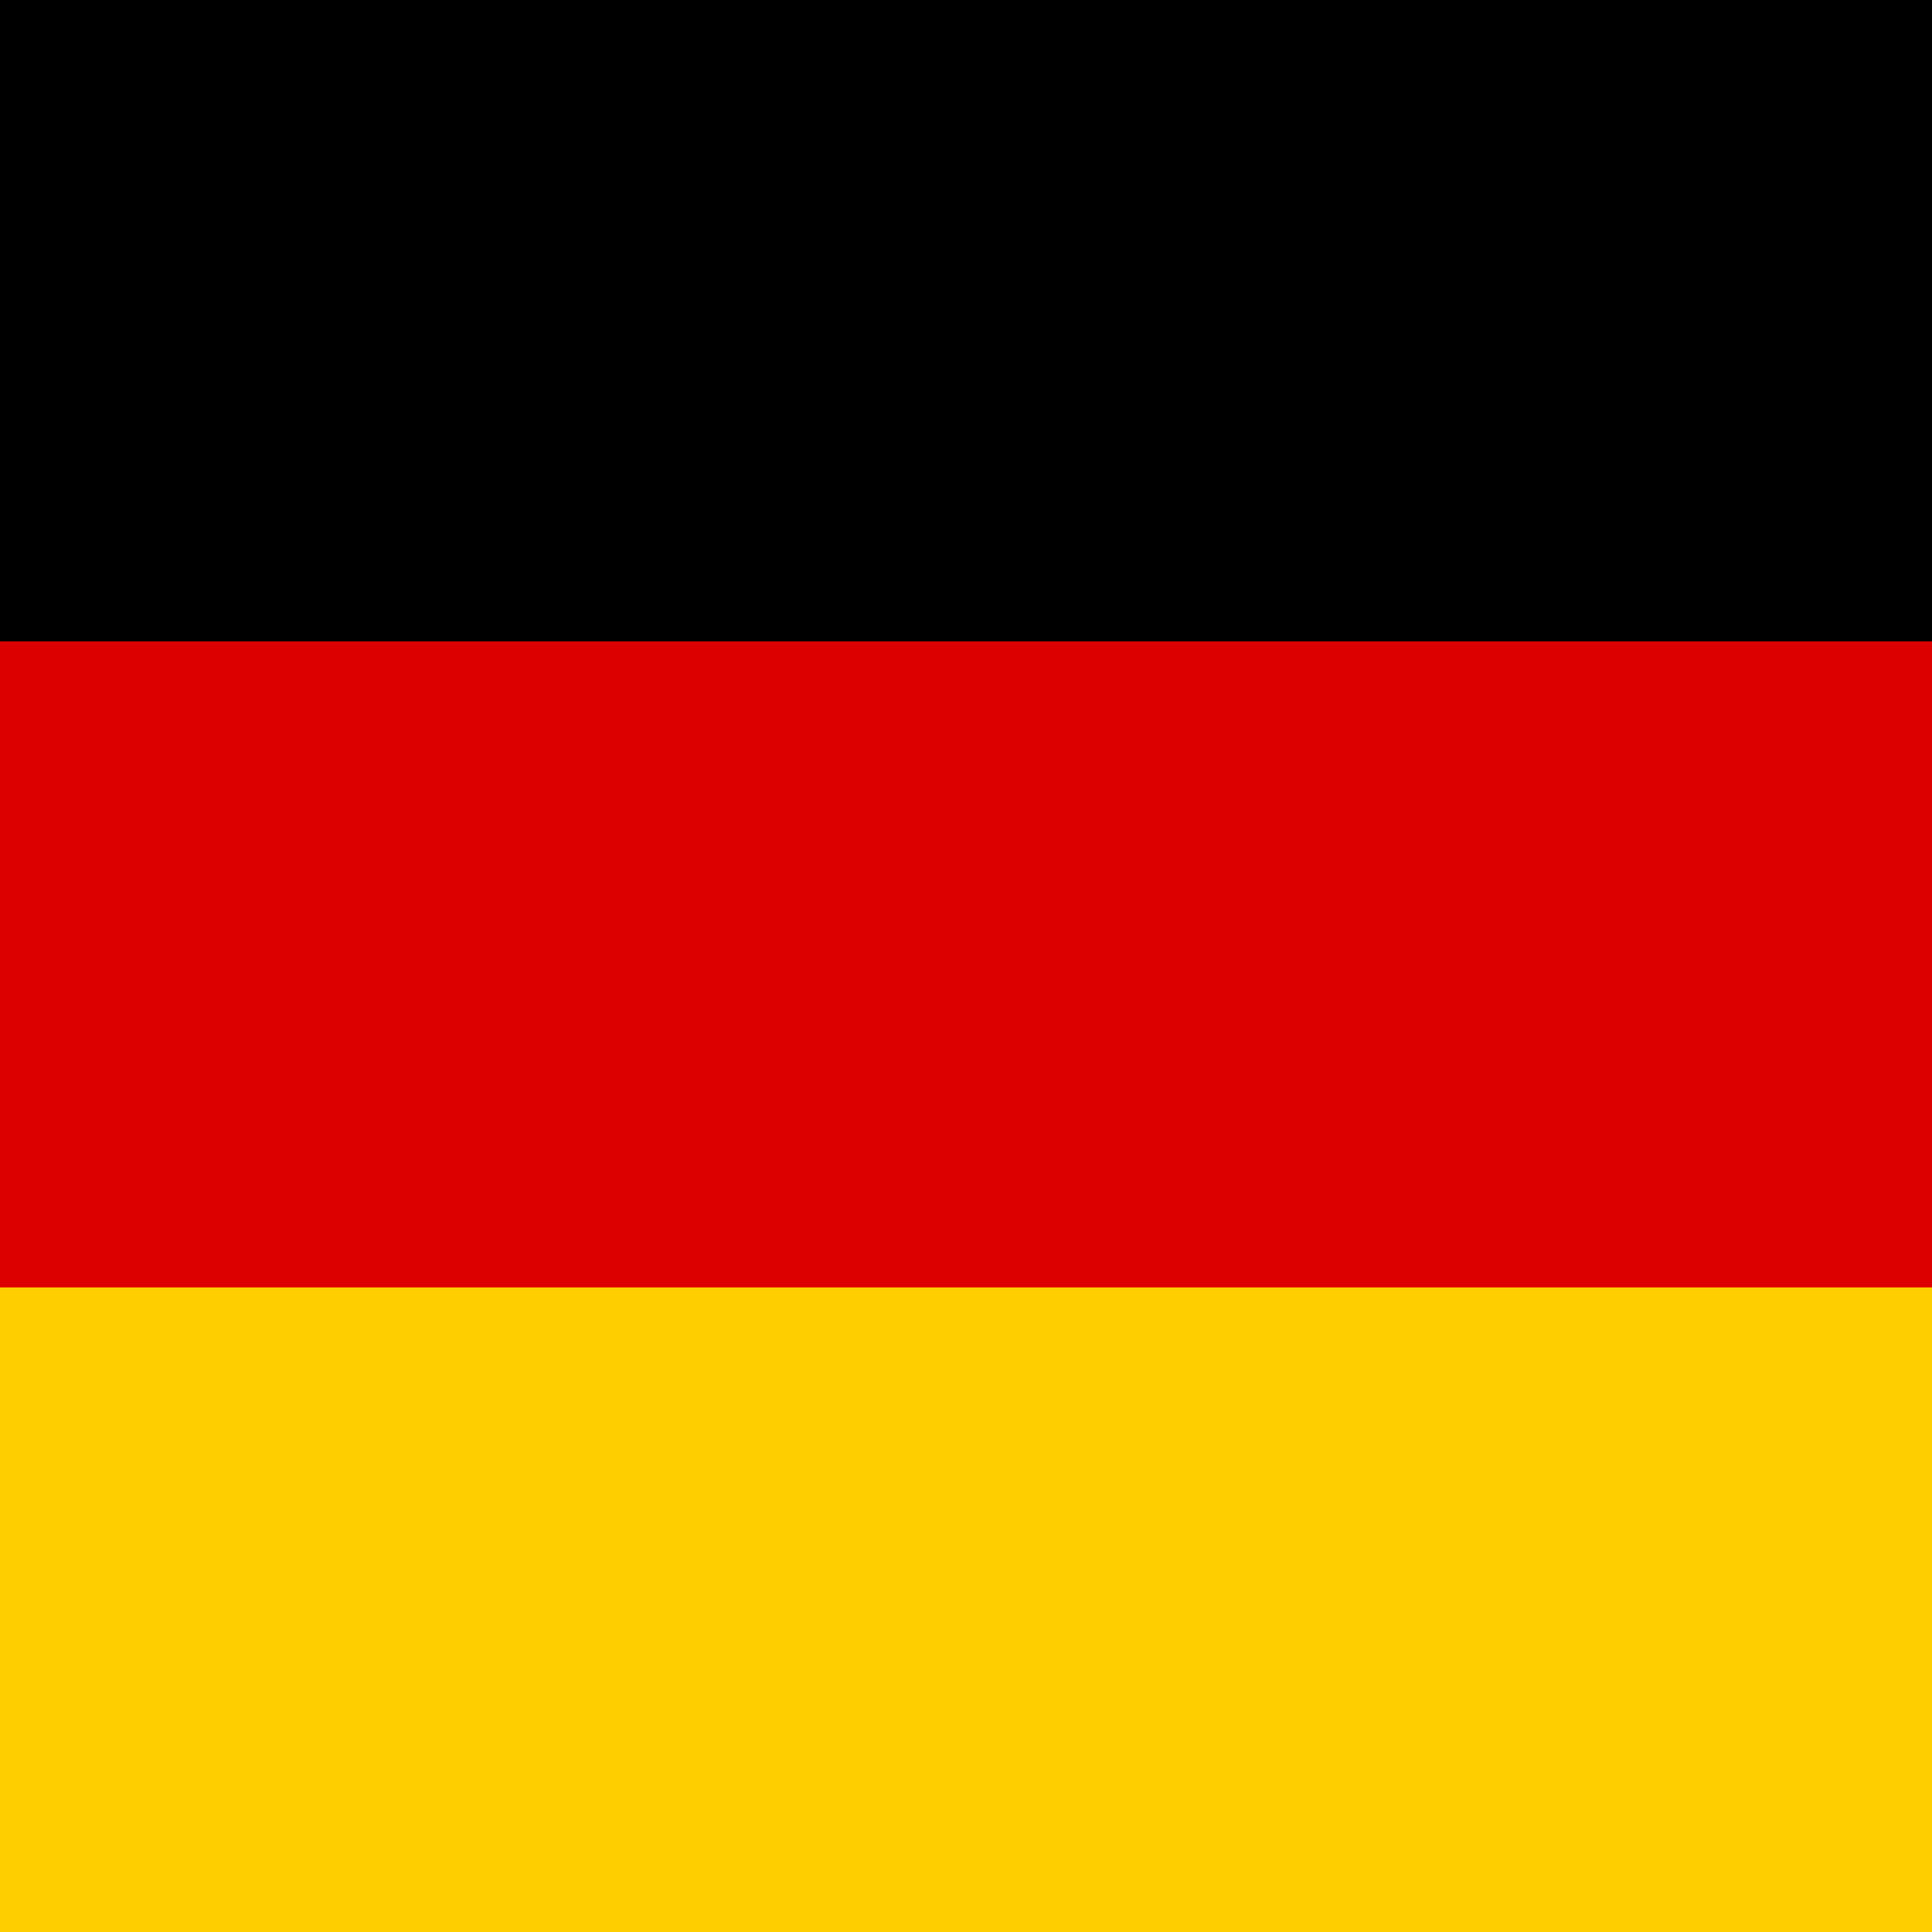 <?xml version="1.0" encoding="UTF-8" standalone="no"?>
<svg
   xmlns:dc="http://purl.org/dc/elements/1.1/"
   xmlns:cc="http://creativecommons.org/ns#"
   xmlns:rdf="http://www.w3.org/1999/02/22-rdf-syntax-ns#"
   xmlns:svg="http://www.w3.org/2000/svg"
   xmlns="http://www.w3.org/2000/svg"
   xmlns:sodipodi="http://sodipodi.sourceforge.net/DTD/sodipodi-0.dtd"
   xmlns:inkscape="http://www.inkscape.org/namespaces/inkscape"
   width="64"
   height="64"
   viewBox="0 0 0.32 0.32"
   version="1.1"
   id="svg833"
   sodipodi:docname="Flag_of_Germany.svg"
   inkscape:version="0.92.3 (2405546, 2018-03-11)">
  <defs
     id="defs837" />
  <sodipodi:namedview
     pagecolor="#ffffff"
     bordercolor="#666666"
     borderopacity="1"
     objecttolerance="10"
     gridtolerance="10"
     guidetolerance="10"
     inkscape:pageopacity="0"
     inkscape:pageshadow="2"
     inkscape:window-width="1920"
     inkscape:window-height="1137"
     id="namedview835"
     showgrid="false"
     fit-margin-top="0"
     fit-margin-left="0"
     fit-margin-right="0"
     fit-margin-bottom="0"
     inkscape:zoom="4.0305086"
     inkscape:cx="99.378883"
     inkscape:cy="42.686286"
     inkscape:window-x="1912"
     inkscape:window-y="-8"
     inkscape:window-maximized="1"
     inkscape:current-layer="svg833" />
  <desc
     id="desc828">Flag of Germany</desc>
  <g
     id="g4547"
     transform="matrix(0.064,0,0,0.107,0,0.286)">
    <rect
       style="fill:#000000"
       x="0"
       y="-2.68"
       height="3"
       width="5"
       id="black_stripe" />
    <rect
       style="fill:#dd0000"
       x="0"
       y="-1.68"
       height="2"
       width="5"
       id="red_stripe" />
    <rect
       style="fill:#ffce00"
       x="0"
       y="-0.68"
       height="1"
       width="5"
       id="gold_stripe" />
  </g>
</svg>
